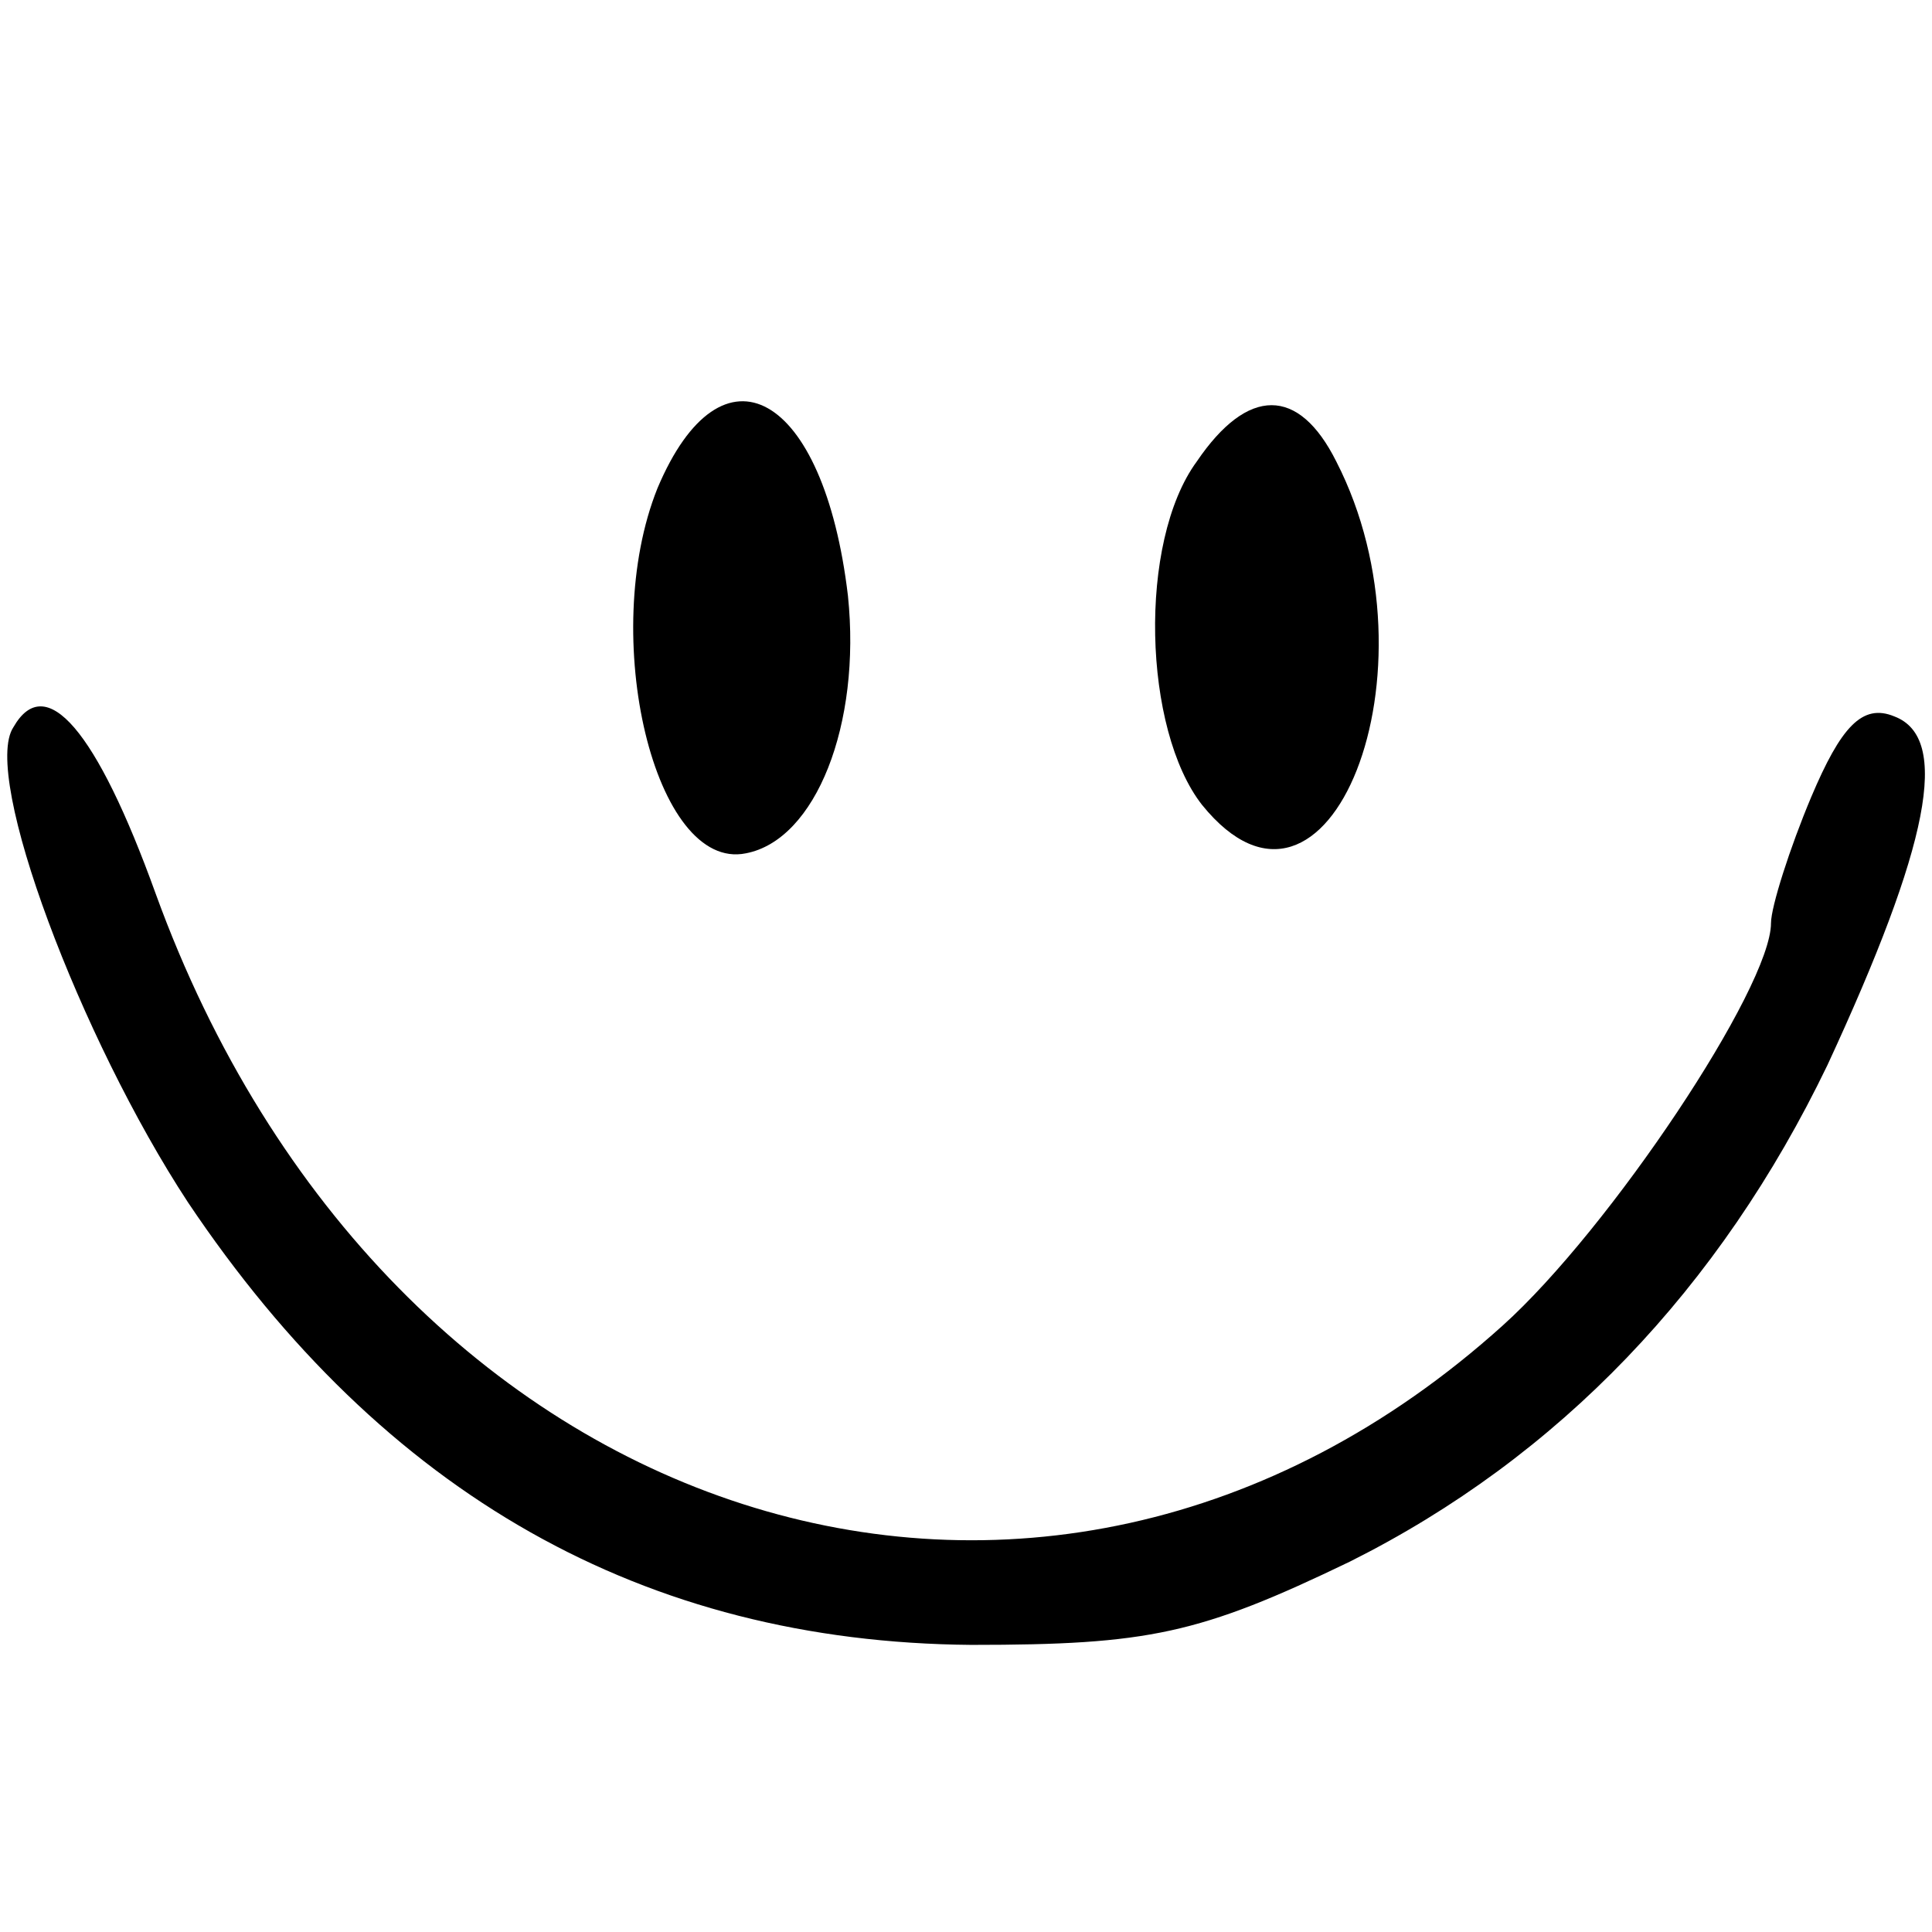 <?xml version="1.0" standalone="no"?>
<!DOCTYPE svg PUBLIC "-//W3C//DTD SVG 20010904//EN"
 "http://www.w3.org/TR/2001/REC-SVG-20010904/DTD/svg10.dtd">
<svg version="1.0" xmlns="http://www.w3.org/2000/svg"
 width="72pt" height="72pt" viewBox="0 0 72 72"
 preserveAspectRatio="xMidYMid meet">
<g transform="translate(0,72) scale(0.1,-0.1)"
fill="#000000" stroke="none">
<path d="M245 538 c-22 -55 -1 -143 33 -136 26 5 43 48 38 96 -9 76 -47 97
-71 40z"/>
<path d="M446 548 c-22 -30 -20 -100 2 -128 47 -58 90 50 50 128 -14 28 -33
28 -52 0z"/>
<path d="M5 449 c-12 -18 25 -116 65 -177 73 -109 170 -164 292 -165 66 0 85
4 141 31 78 39 138 102 178 185 38 82 46 122 25 130 -12 5 -20 -4 -31 -30 -8
-19 -15 -41 -15 -47 0 -24 -60 -114 -100 -150 -172 -155 -416 -76 -502 161
-22 61 -41 83 -53 62z"/>
</g>
</svg>
